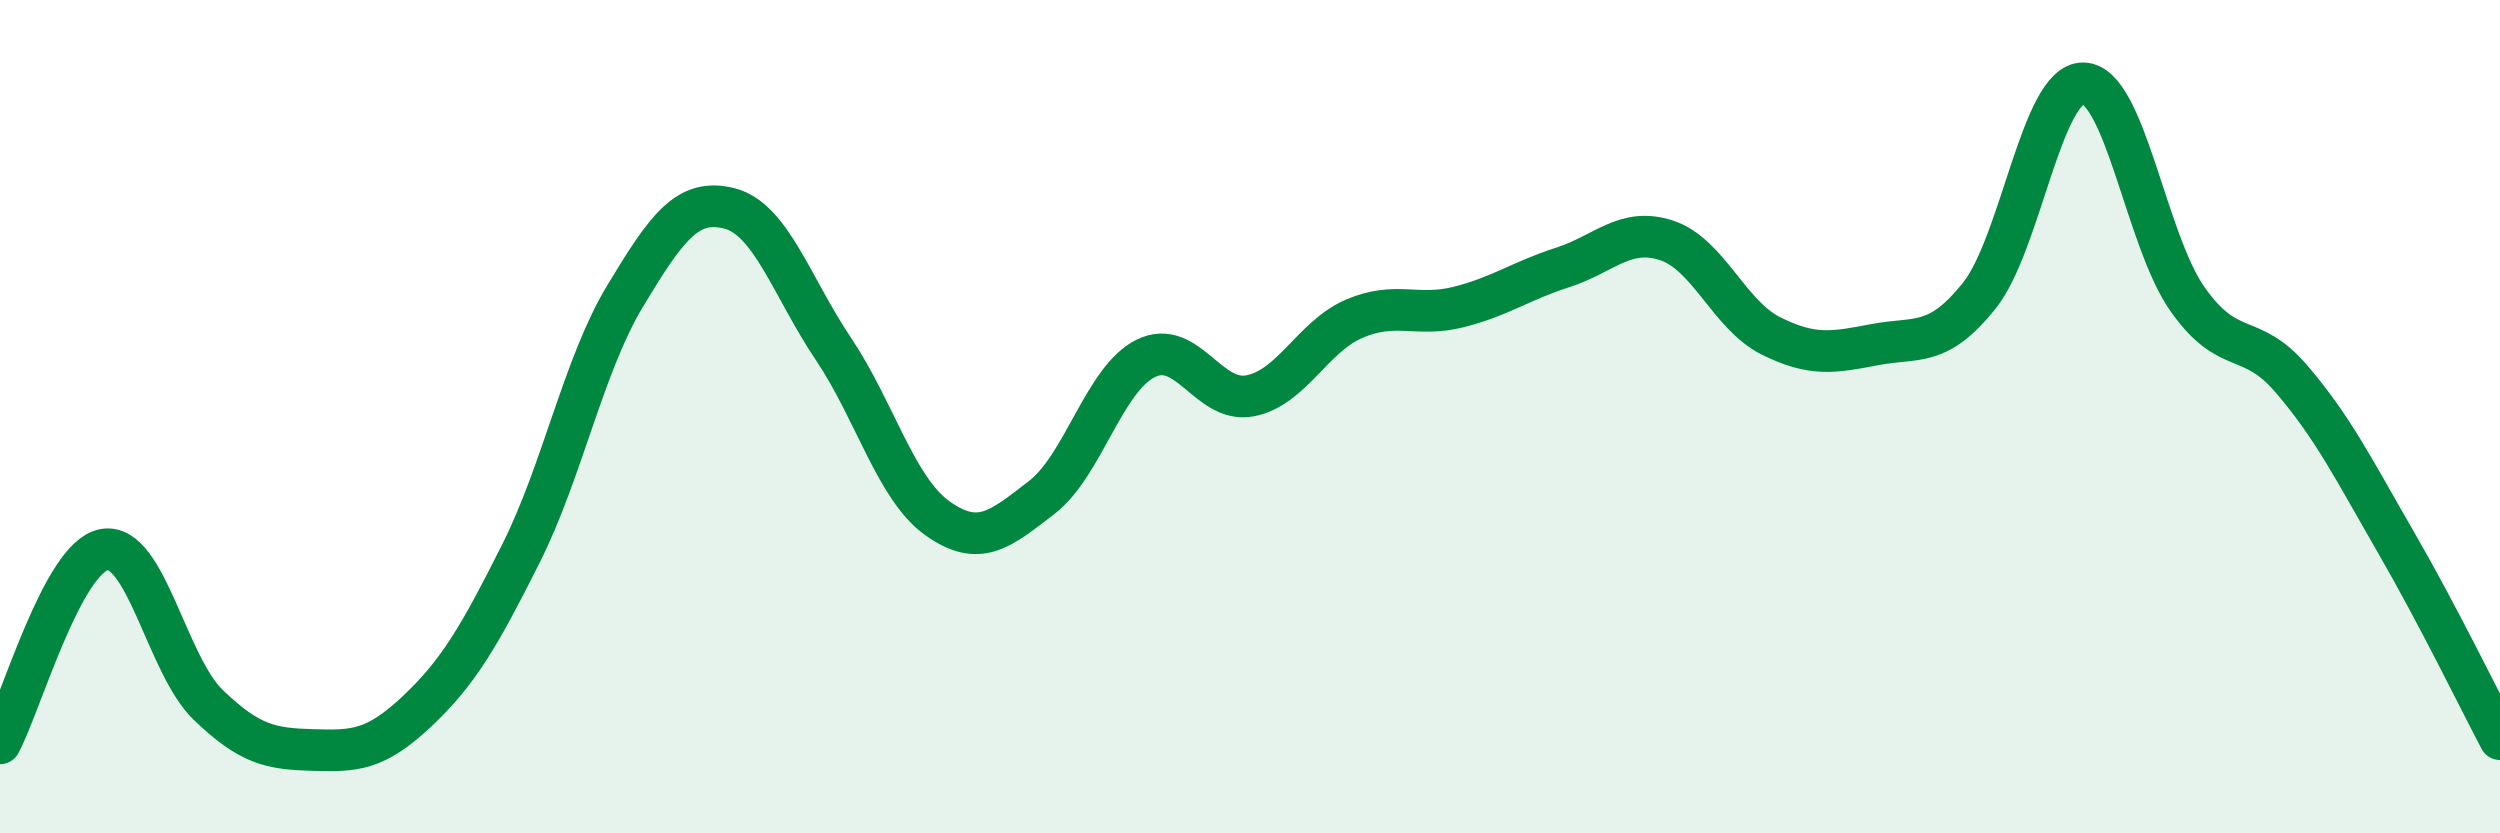 
    <svg width="60" height="20" viewBox="0 0 60 20" xmlns="http://www.w3.org/2000/svg">
      <path
        d="M 0,17.84 C 0.5,16.91 1.5,13.37 2.5,13.19 C 3.5,13.01 4,15.96 5,16.92 C 6,17.88 6.5,17.97 7.5,18 C 8.5,18.03 9,18.02 10,17.08 C 11,16.14 11.5,15.28 12.5,13.29 C 13.5,11.3 14,8.77 15,7.11 C 16,5.45 16.5,4.75 17.5,5 C 18.5,5.25 19,6.88 20,8.37 C 21,9.86 21.5,11.73 22.5,12.44 C 23.5,13.15 24,12.71 25,11.94 C 26,11.17 26.5,9.09 27.5,8.6 C 28.5,8.11 29,9.69 30,9.5 C 31,9.31 31.5,8.08 32.5,7.65 C 33.5,7.22 34,7.62 35,7.37 C 36,7.12 36.5,6.74 37.5,6.42 C 38.5,6.1 39,5.44 40,5.77 C 41,6.1 41.5,7.56 42.5,8.06 C 43.5,8.56 44,8.46 45,8.27 C 46,8.08 46.5,8.35 47.5,7.1 C 48.5,5.85 49,1.98 50,2 C 51,2.02 51.5,5.76 52.5,7.18 C 53.5,8.6 54,7.93 55,9.1 C 56,10.27 56.5,11.28 57.5,13.01 C 58.5,14.74 59.5,16.79 60,17.74L60 20L0 20Z"
        fill="#008740"
        opacity="0.1"
        stroke-linecap="round"
        stroke-linejoin="round"
      />
      <path
        d="M 0,17.84 C 0.5,16.91 1.5,13.37 2.5,13.19 C 3.5,13.01 4,15.96 5,16.92 C 6,17.88 6.5,17.97 7.5,18 C 8.5,18.03 9,18.02 10,17.08 C 11,16.14 11.5,15.28 12.5,13.29 C 13.5,11.3 14,8.77 15,7.11 C 16,5.45 16.5,4.75 17.5,5 C 18.5,5.25 19,6.88 20,8.37 C 21,9.86 21.5,11.73 22.5,12.44 C 23.5,13.15 24,12.71 25,11.94 C 26,11.17 26.5,9.09 27.5,8.6 C 28.5,8.11 29,9.69 30,9.5 C 31,9.31 31.5,8.08 32.5,7.65 C 33.5,7.22 34,7.62 35,7.37 C 36,7.12 36.5,6.74 37.5,6.42 C 38.5,6.1 39,5.44 40,5.77 C 41,6.1 41.5,7.56 42.5,8.06 C 43.5,8.56 44,8.46 45,8.27 C 46,8.08 46.5,8.35 47.5,7.1 C 48.5,5.85 49,1.98 50,2 C 51,2.02 51.5,5.76 52.5,7.18 C 53.5,8.6 54,7.93 55,9.1 C 56,10.27 56.5,11.28 57.5,13.01 C 58.5,14.74 59.5,16.79 60,17.74"
        stroke="#008740"
        stroke-width="1"
        fill="none"
        stroke-linecap="round"
        stroke-linejoin="round"
      />
    </svg>
  